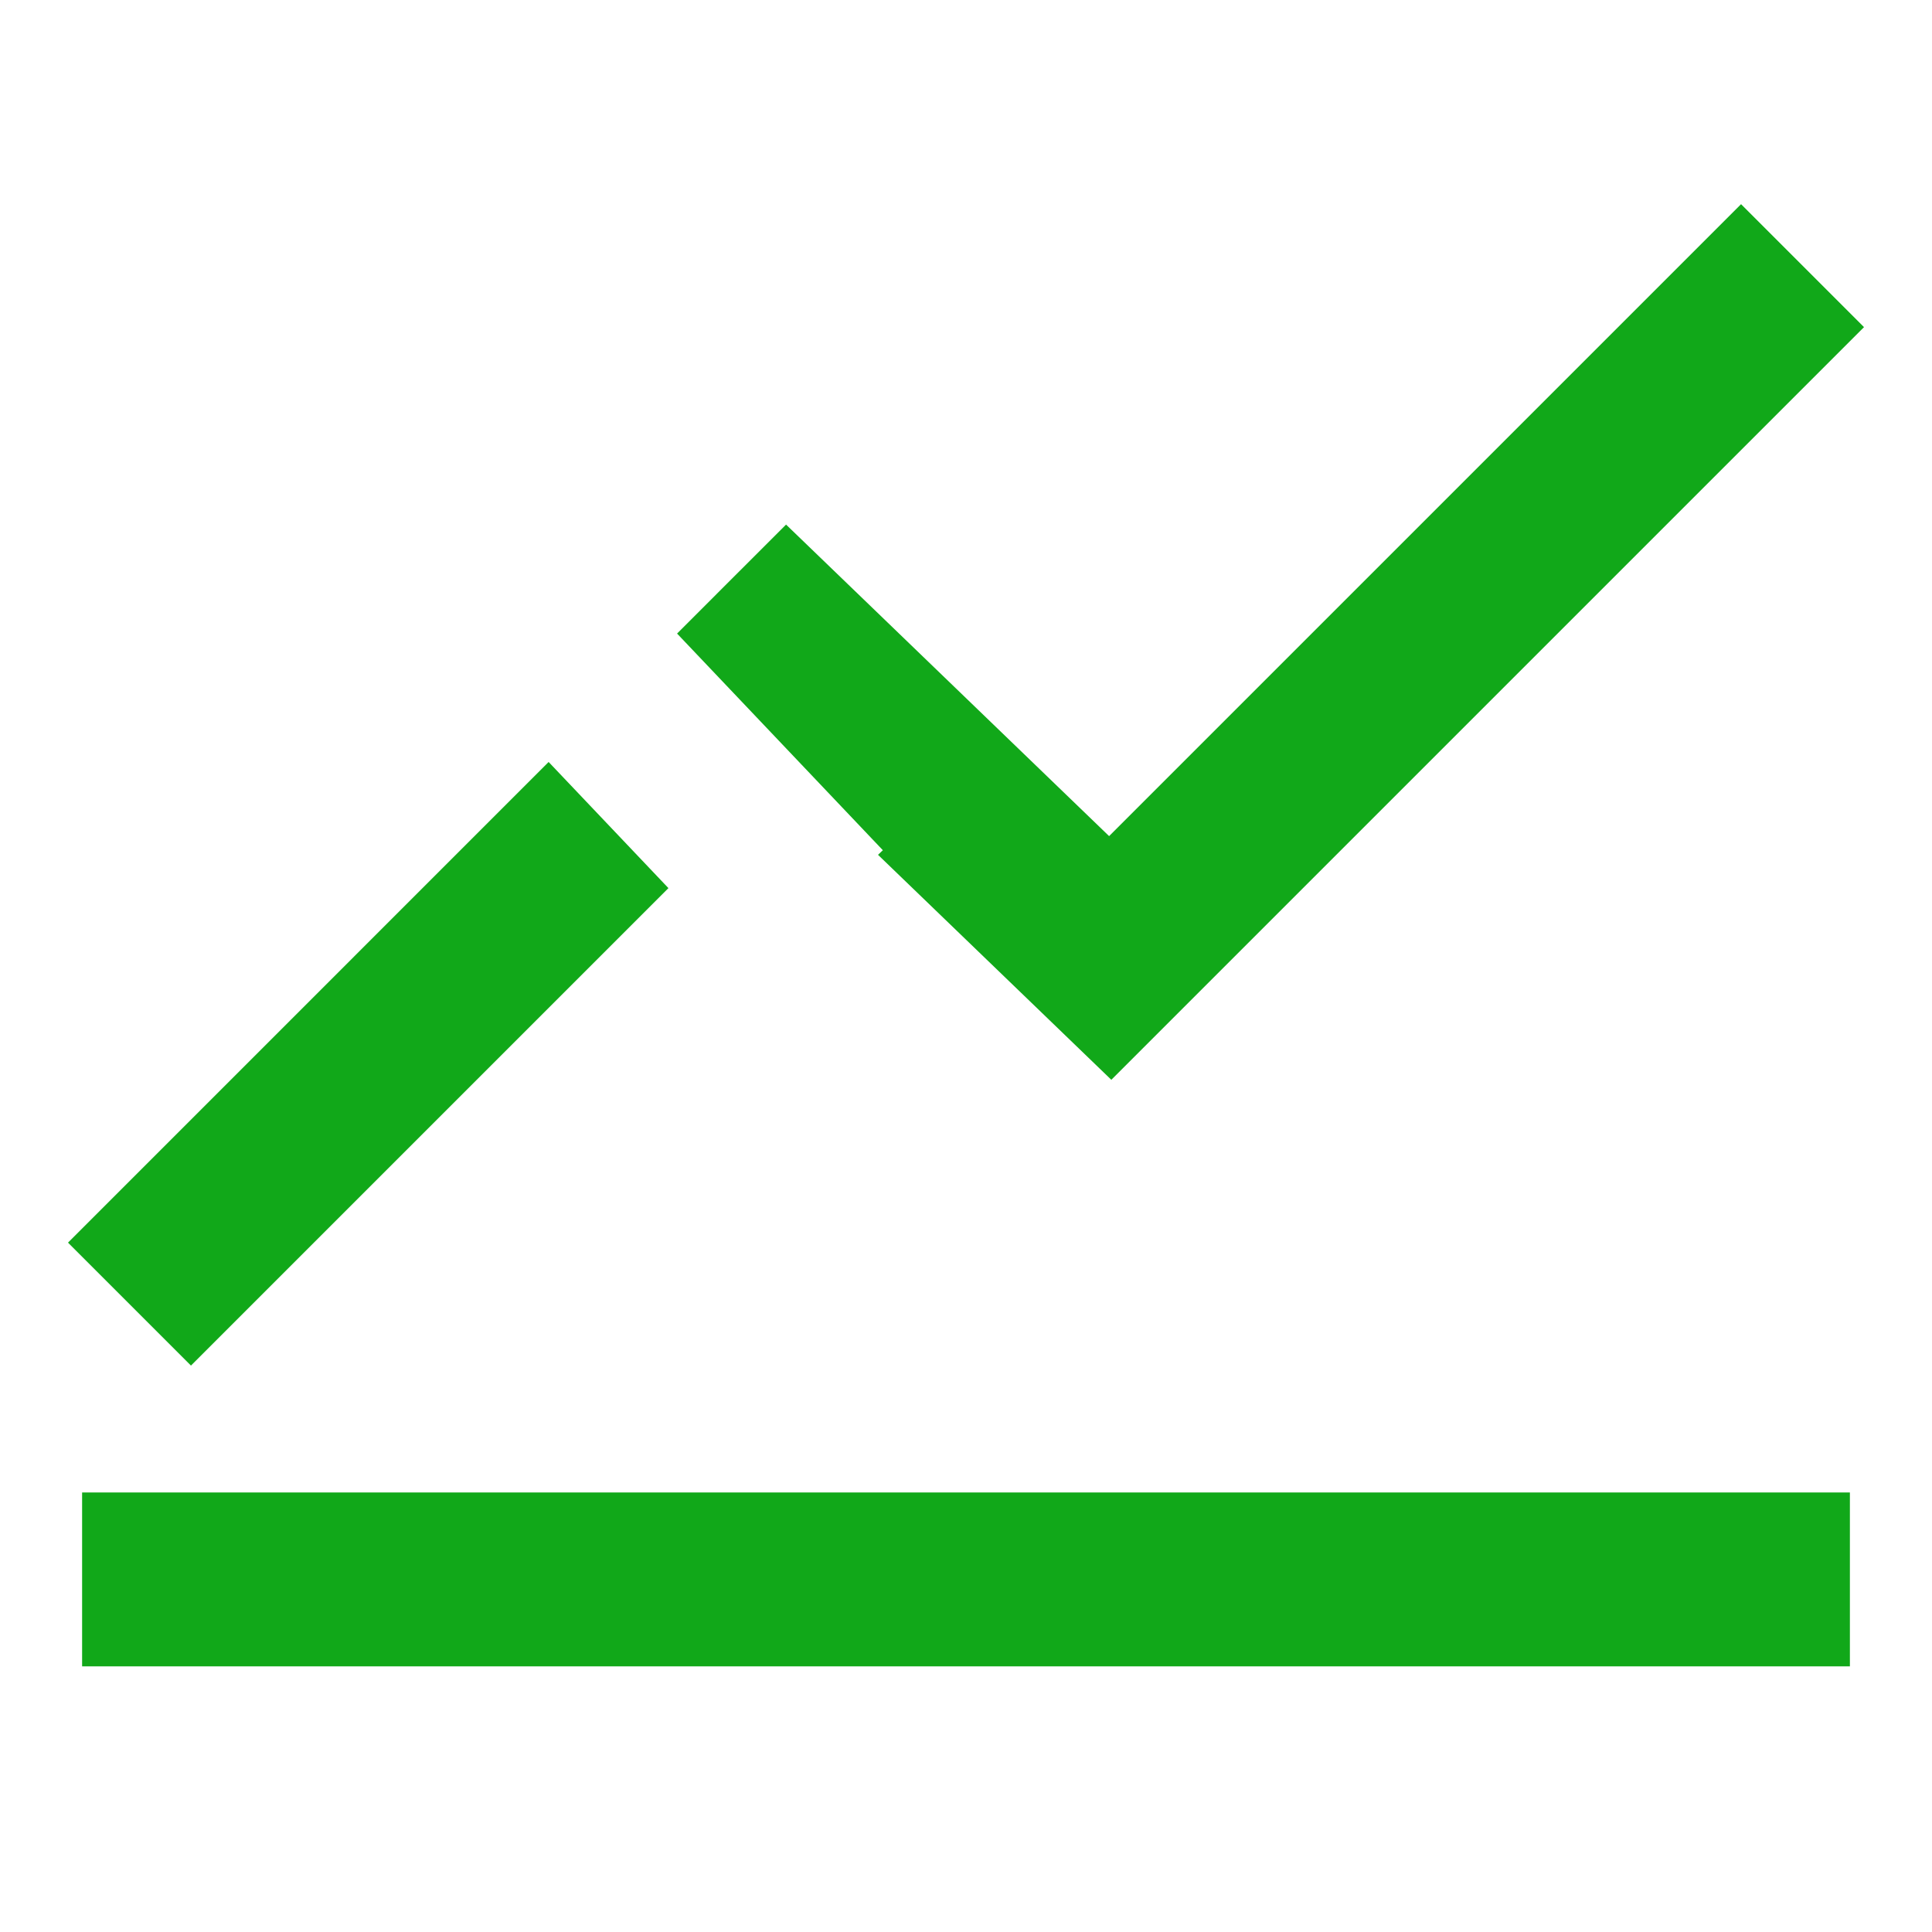 <svg xmlns="http://www.w3.org/2000/svg" width="100" height="100" fill="none"><path stroke="#11A819" stroke-width="9" d="M4.25 81.75h91.5"/><path fill="#11A819" fill-rule="evenodd" d="m60.647 52.765 35.834-35.833-6.364-6.364-32.71 32.709-13.54-13.058-3.181-3.067-3.125 3.124-2.516 2.517 10.651 11.214-.25.238 8.896 8.578 3.18 3.067 3.125-3.125zm-26.05-6.797-6.2-6.528L3.52 64.318l6.364 6.364 24.715-24.715z" clip-rule="evenodd"/></svg>